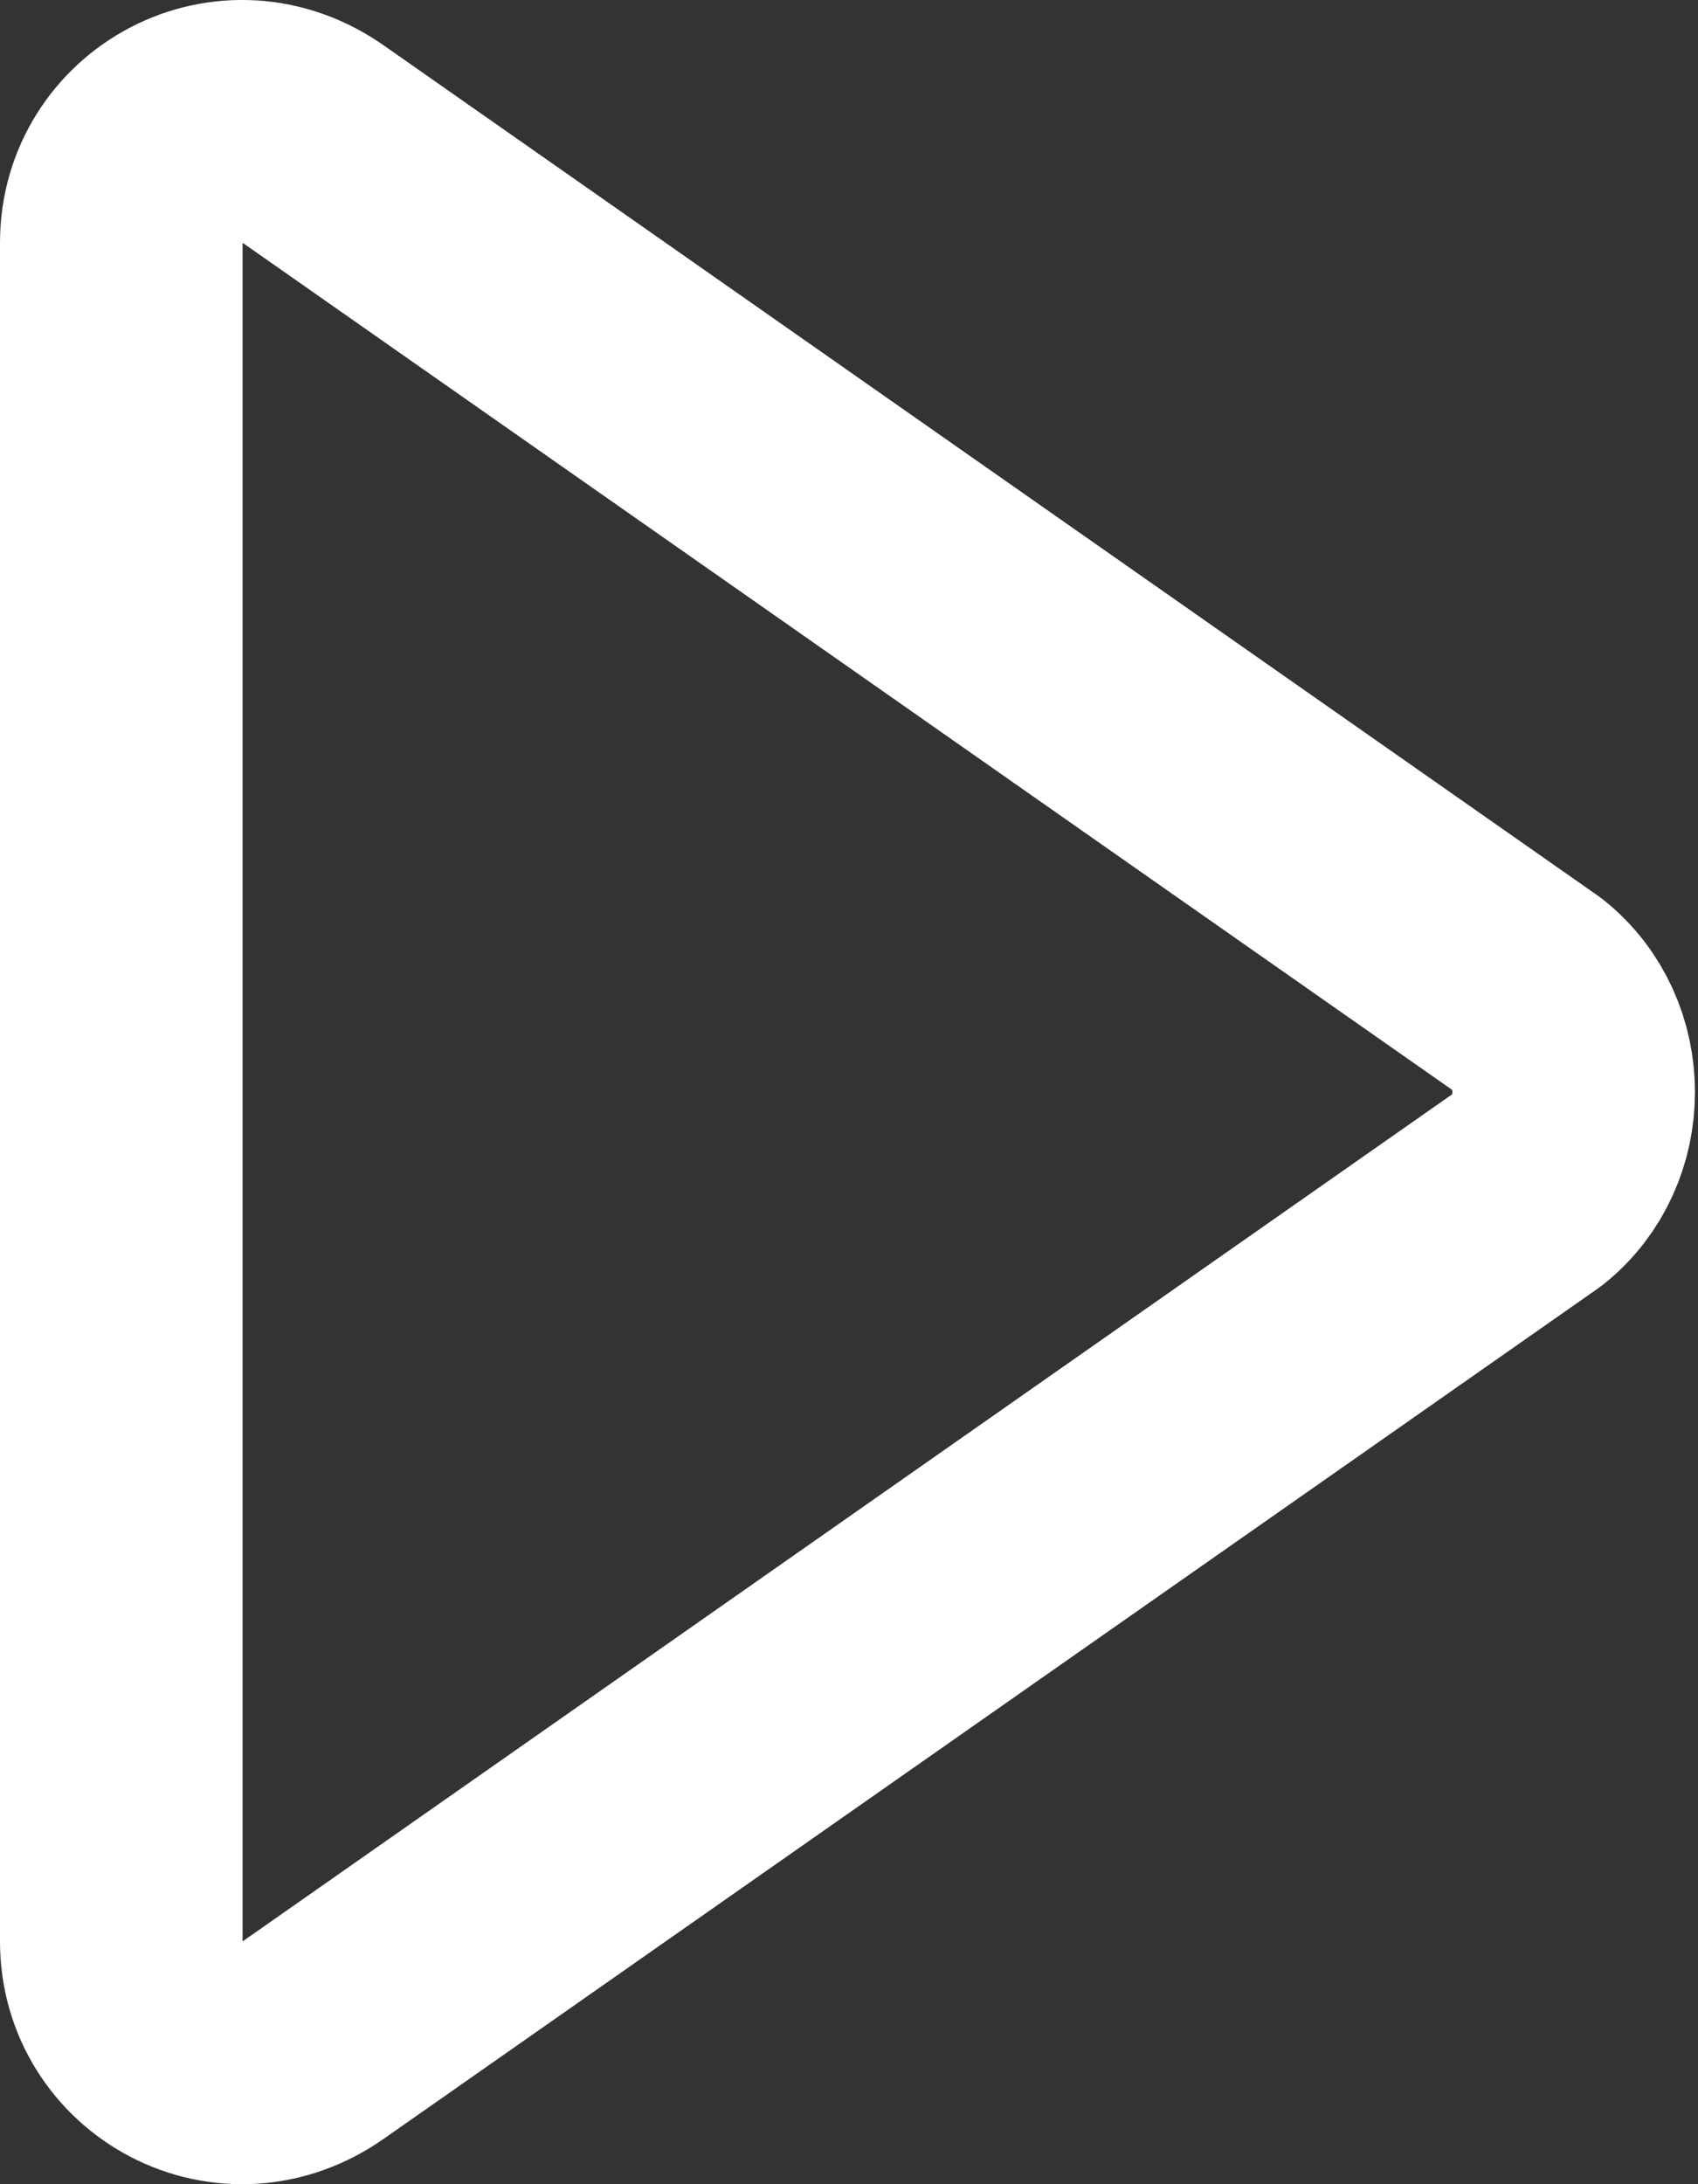 <?xml version="1.0" encoding="UTF-8"?>
<svg width="14px" height="18px" viewBox="0 0 14 18" version="1.1" xmlns="http://www.w3.org/2000/svg" xmlns:xlink="http://www.w3.org/1999/xlink">
    <rect x="0" y="0" width="14" height="18" fill="#333333" stroke="none"/>
    <!-- Generator: Sketch 61 (89581) - https://sketch.com -->
    <title>button-play</title>
    <desc>Created with Sketch.</desc>
    <g id="Desktop" stroke="none" stroke-width="1" fill="none" fill-rule="evenodd" stroke-linecap="round" stroke-linejoin="round">
        <g id="03_Karriere/01_Arbeiten-bei-yourmile" transform="translate(-186, -2696)" stroke="#FFFFFF" stroke-width="2">
            <g id="Group-3" transform="translate(120, 2222)">
                <g id="Vermittlung-Copy-8" transform="translate(0, 88)">
                    <g id="Group" transform="translate(40, 363)">
                        <g id="button-play" transform="translate(27, 24)">
                            <path d="M11.6,7.2 L1.6,0.2 C0.9,-0.3 0,0.2 0,1 L0,15 C0,15.8 0.9,16.3 1.6,15.8 L11.6,8.8 C12.1,8.4 12.1,7.6 11.6,7.2 Z" id="Path"></path>
                        </g>
                    </g>
                </g>
            </g>
        </g>
    </g>
</svg>